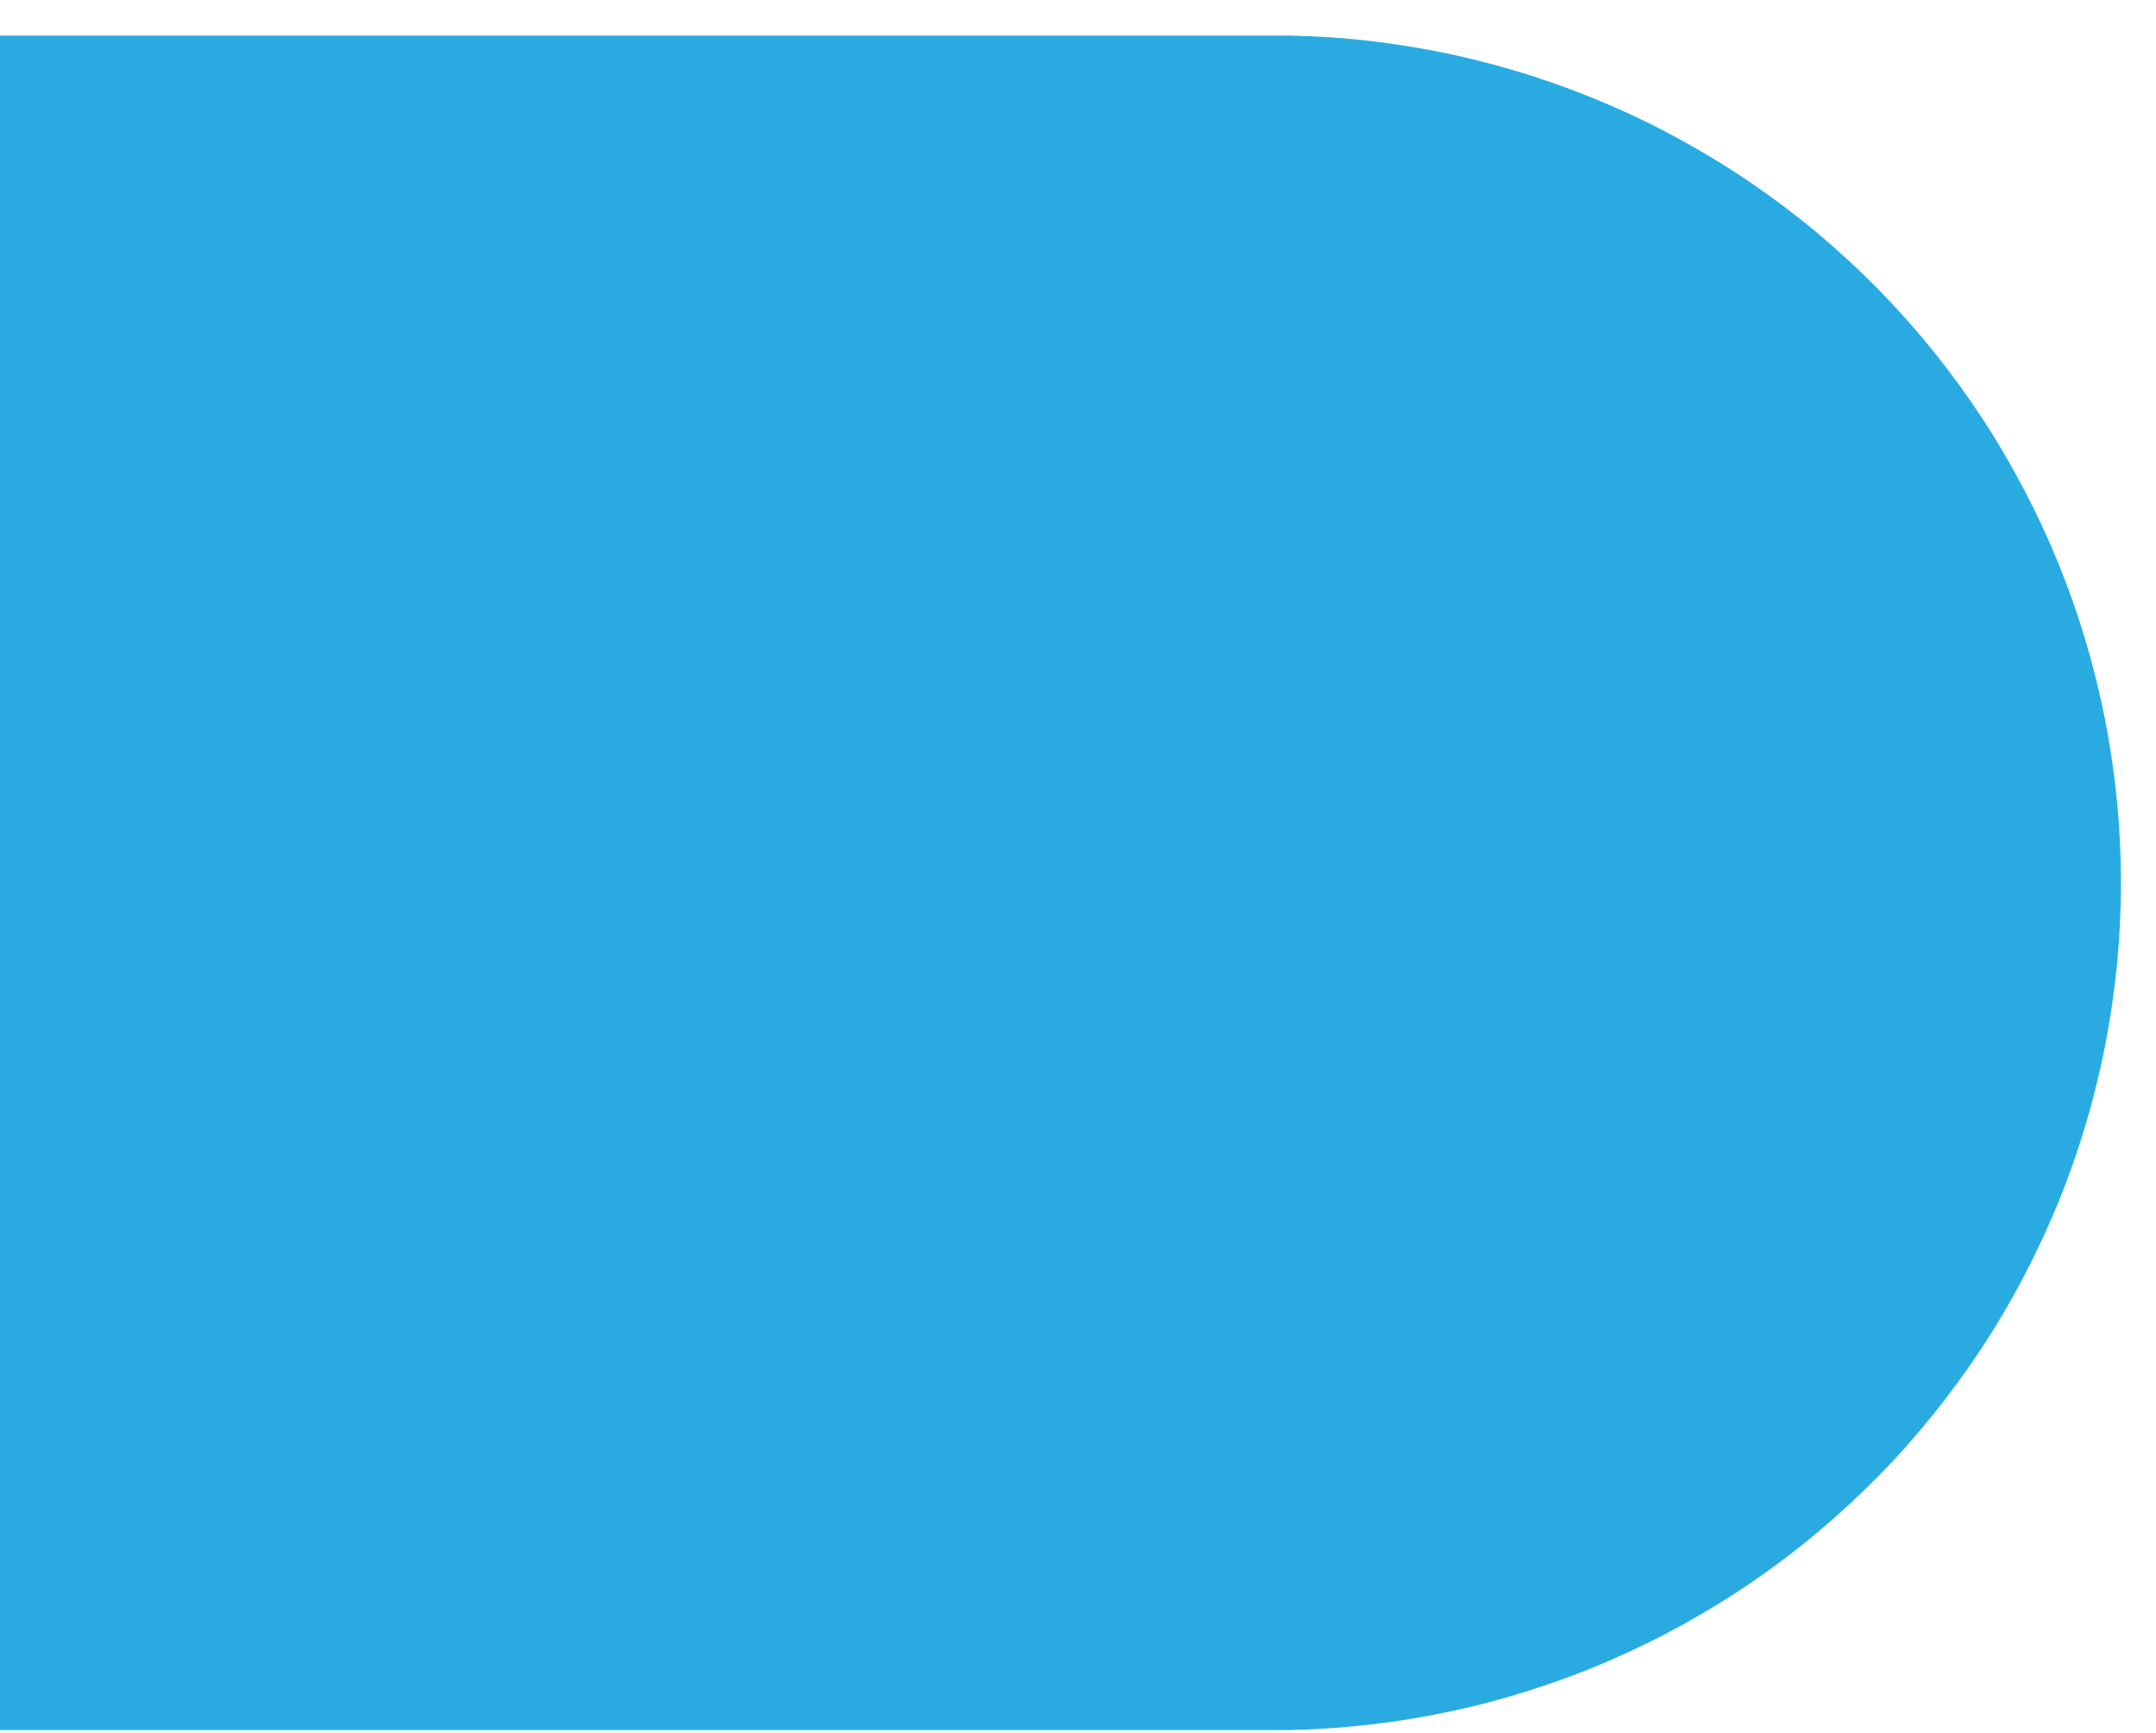 <svg width="56" height="45" viewBox="0 0 56 45" fill="none" xmlns="http://www.w3.org/2000/svg">
<path d="M0 0.925V44.925H33.521C34.234 44.909 34.943 44.859 35.648 44.775C36.354 44.694 37.055 44.574 37.752 44.424C38.446 44.274 39.136 44.089 39.81 43.869C40.488 43.653 41.155 43.403 41.806 43.121C42.462 42.836 43.101 42.524 43.722 42.181C44.346 41.834 44.951 41.464 45.537 41.06C46.122 40.659 46.689 40.227 47.236 39.769C47.779 39.31 48.3 38.828 48.801 38.32C49.298 37.815 49.768 37.283 50.215 36.728C50.662 36.173 51.082 35.599 51.471 35.006C51.864 34.412 52.222 33.8 52.554 33.171C52.885 32.539 53.186 31.896 53.456 31.241C53.725 30.582 53.961 29.911 54.165 29.229C54.369 28.547 54.538 27.857 54.677 27.16C54.812 26.462 54.916 25.761 54.986 25.052C55.055 24.343 55.09 23.634 55.09 22.925C55.09 22.212 55.055 21.503 54.986 20.794C54.916 20.089 54.812 19.383 54.677 18.686C54.538 17.988 54.369 17.299 54.165 16.616C53.961 15.938 53.725 15.268 53.456 14.609C53.186 13.95 52.885 13.306 52.554 12.678C52.222 12.046 51.864 11.434 51.471 10.84C51.082 10.247 50.662 9.672 50.215 9.117C49.768 8.566 49.298 8.035 48.801 7.526C48.3 7.017 47.779 6.536 47.236 6.077C46.689 5.618 46.122 5.191 45.537 4.786C44.951 4.385 44.346 4.012 43.722 3.669C43.101 3.322 42.462 3.01 41.806 2.728C41.155 2.447 40.488 2.196 39.81 1.977C39.136 1.761 38.446 1.576 37.752 1.422C37.055 1.272 36.354 1.156 35.648 1.071C34.943 0.986 34.234 0.94 33.521 0.925H0Z" fill="#29ABE2"/>
</svg>
